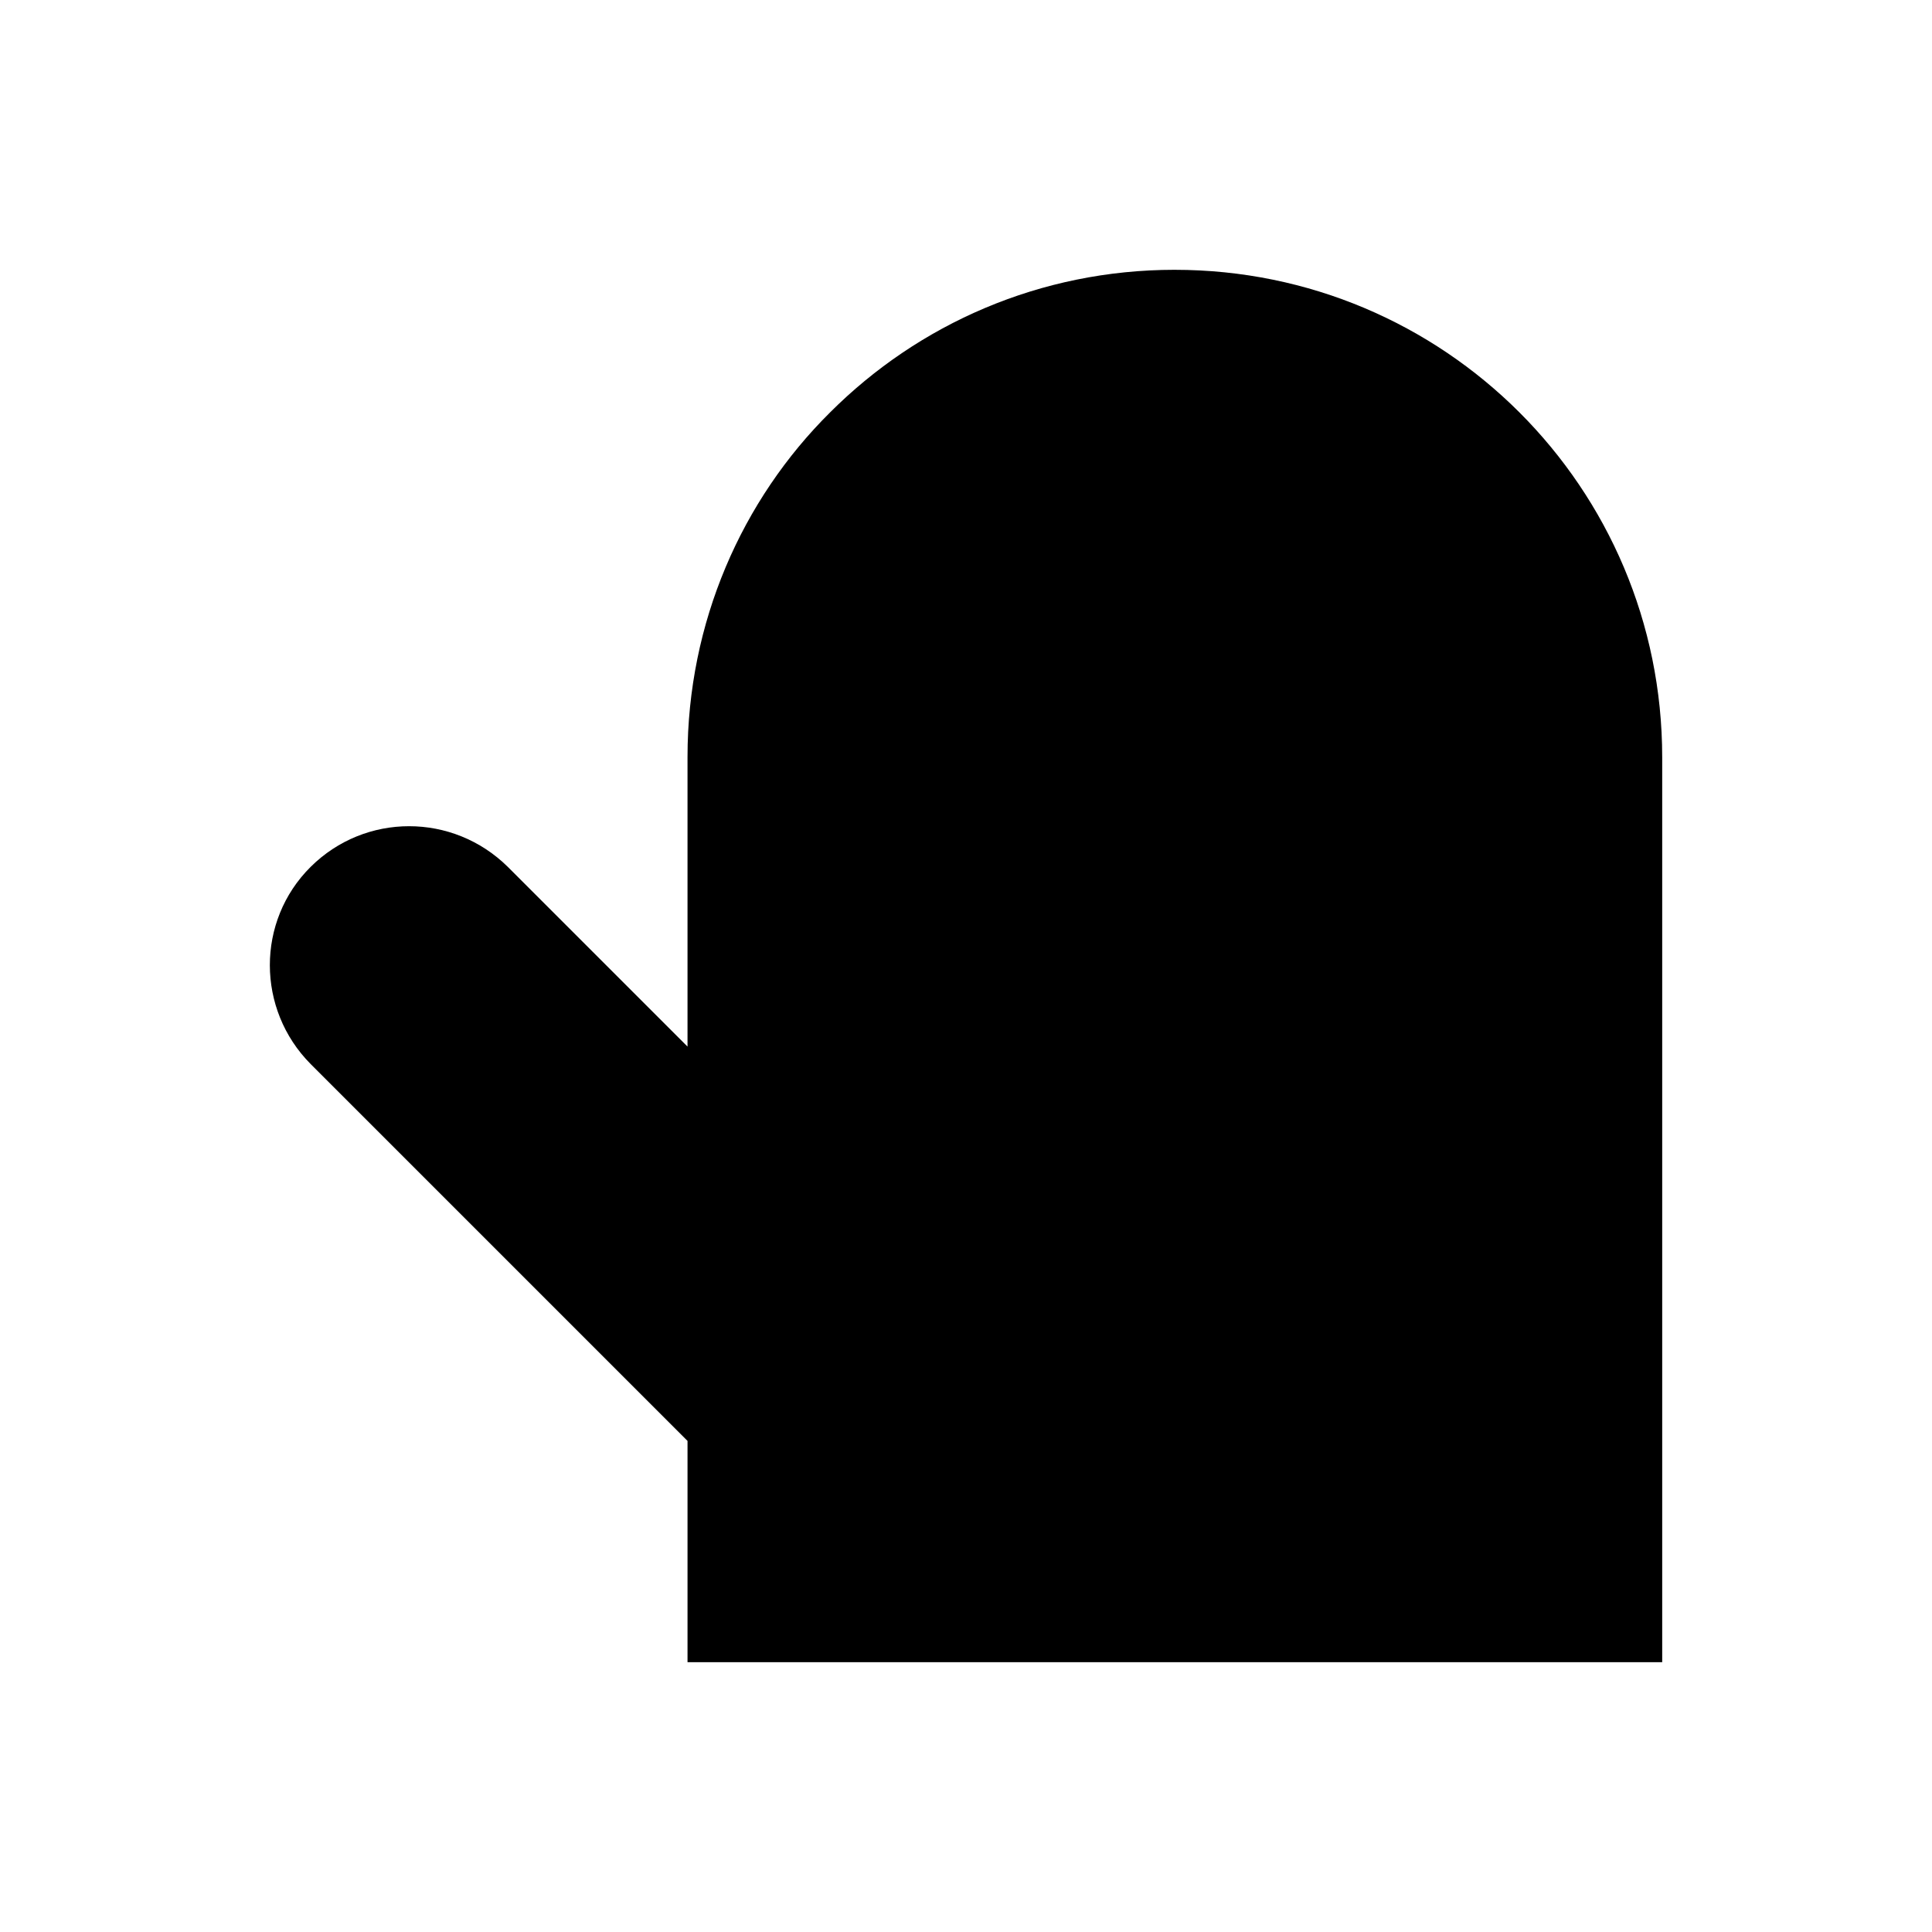 <?xml version="1.0" encoding="UTF-8"?>
<!-- Uploaded to: SVG Repo, www.svgrepo.com, Generator: SVG Repo Mixer Tools -->
<svg fill="#000000" width="800px" height="800px" version="1.1" viewBox="144 144 512 512" xmlns="http://www.w3.org/2000/svg">
 <path d="m455.3 215.5c-35.621 0-67.895 14.367-91.316 37.785-23.418 23.223-37.785 55.695-37.785 91.316v76.754l-47.625-47.625c-14.562-14.367-37.785-14.367-52.25 0-14.465 14.367-14.367 37.785 0 52.25l99.875 99.875v58.648h258.3v-239.8c0-71.441-57.762-129.2-129.2-129.2"/>
</svg>